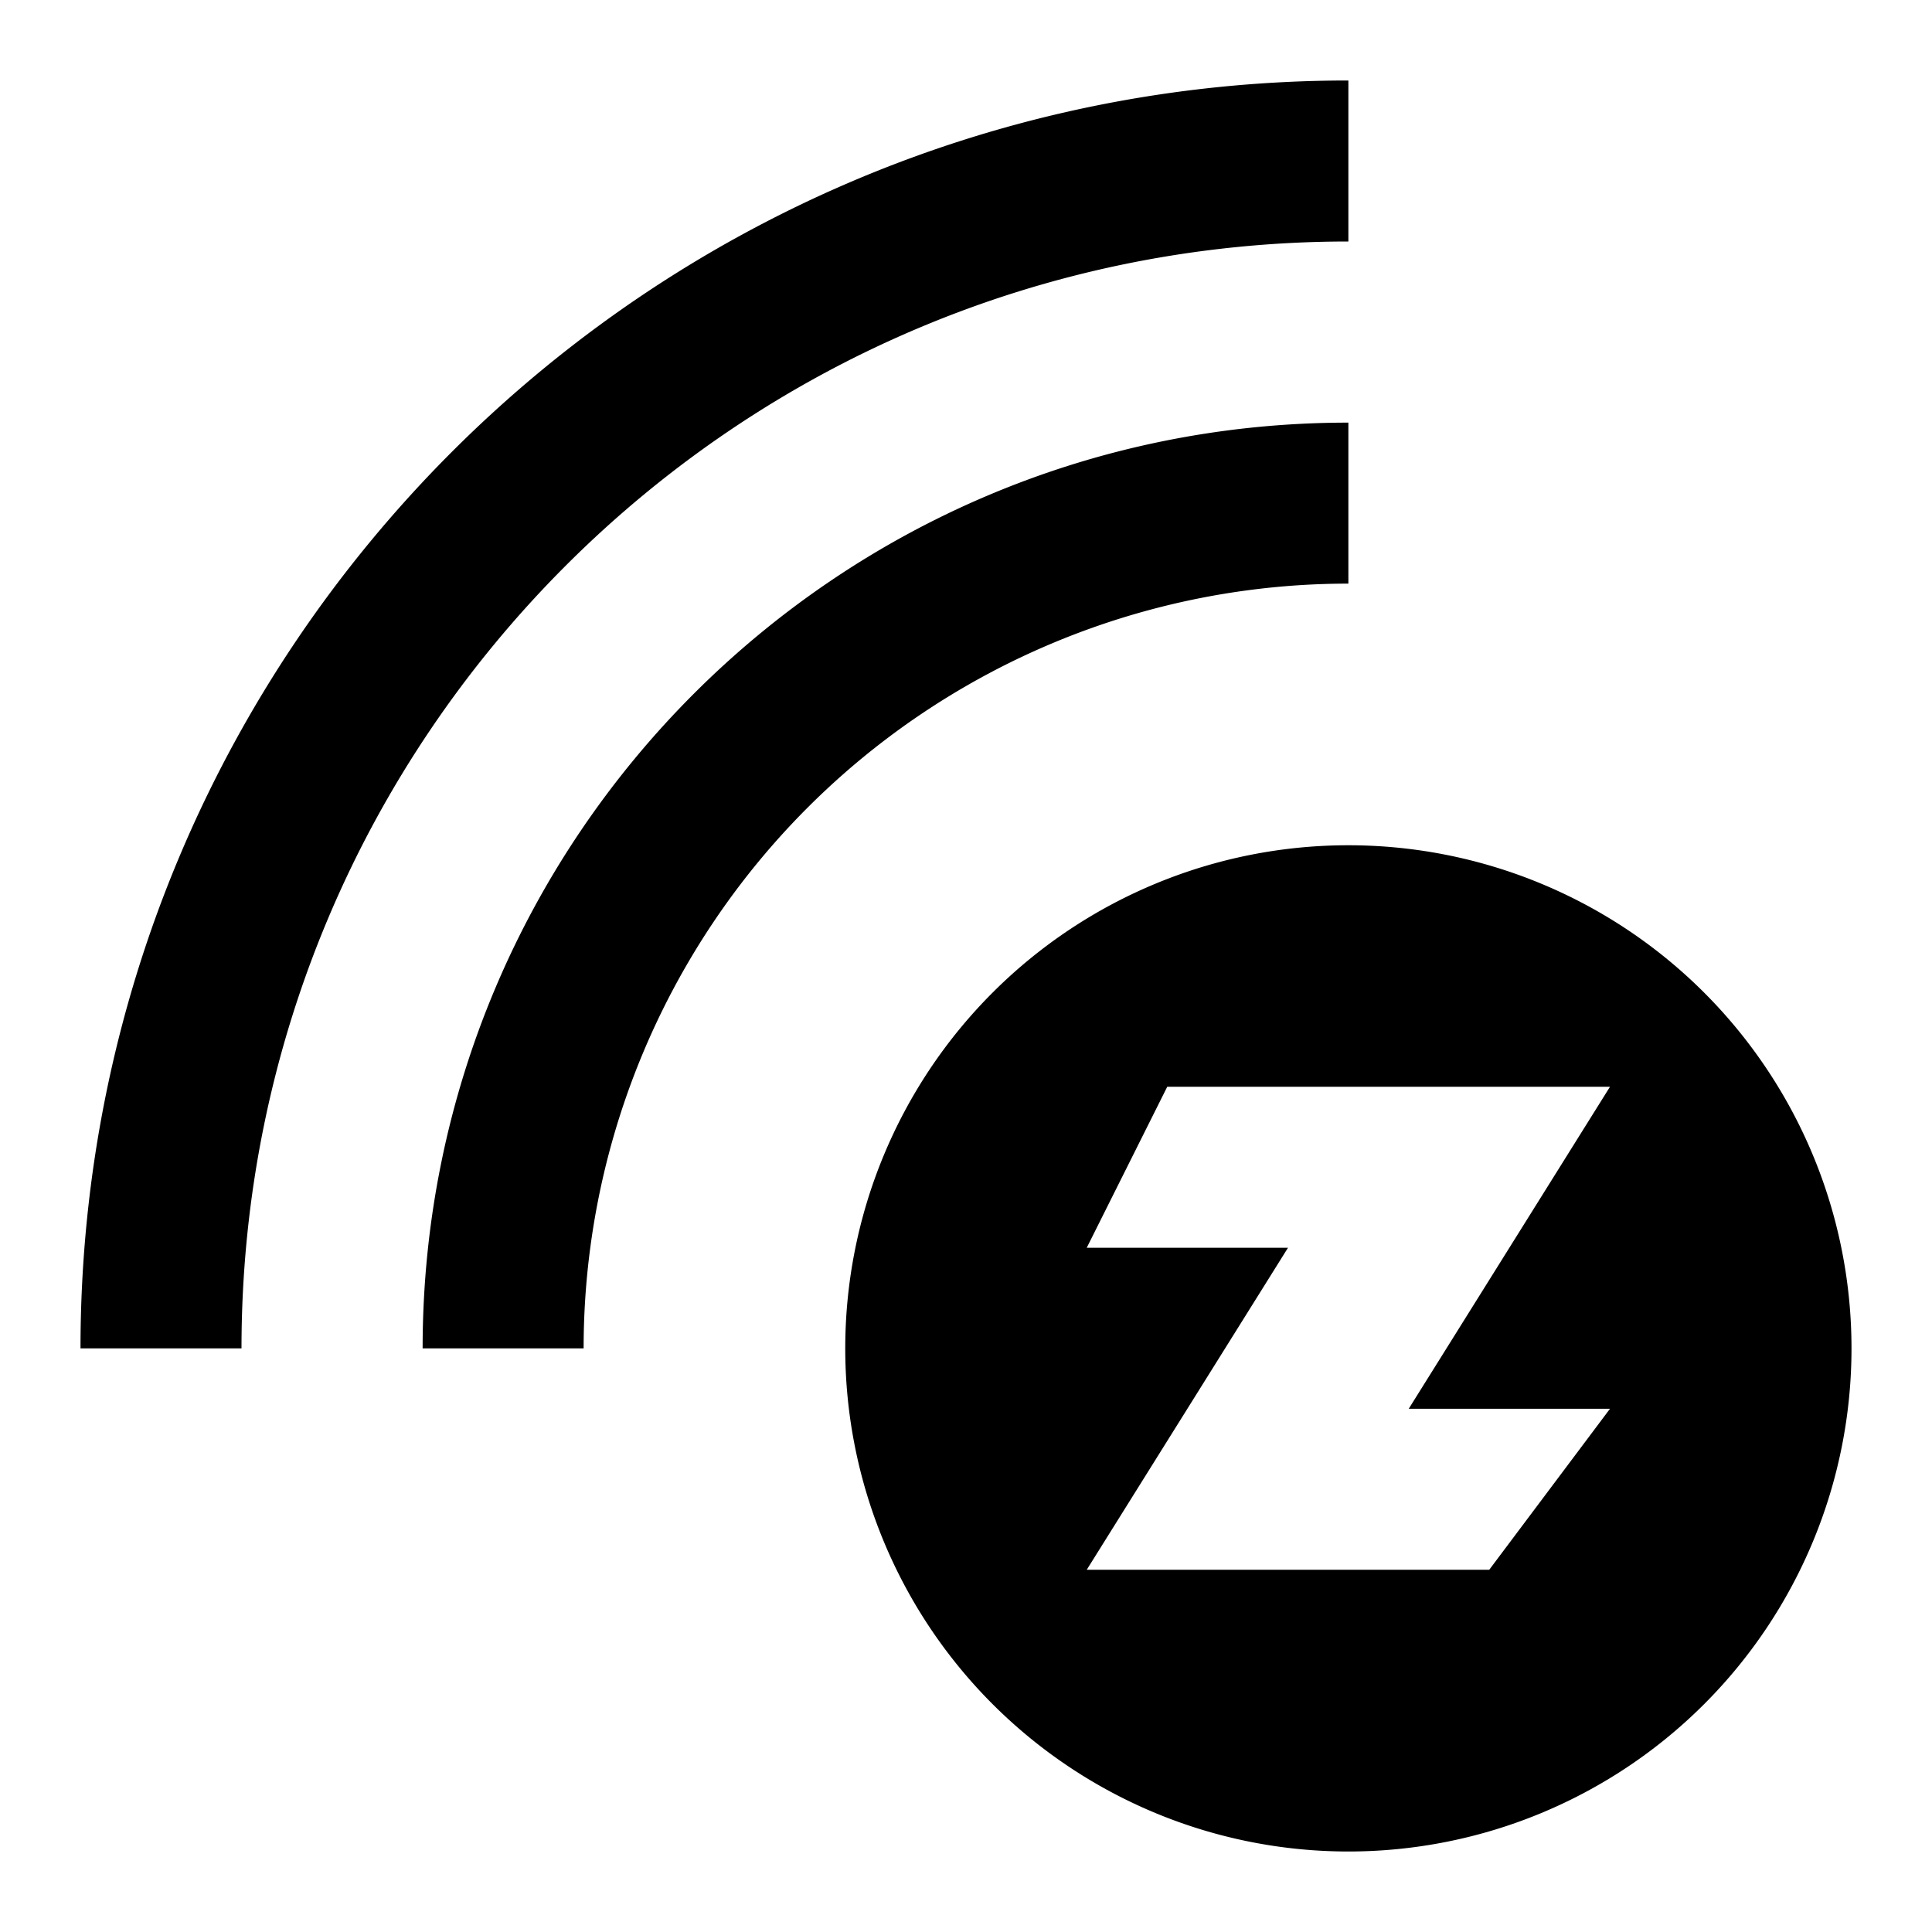<svg xmlns="http://www.w3.org/2000/svg" width="1em" height="1em" viewBox="0 0 24 24"><path fill="currentColor" fill-rule="evenodd" d="M16.75 3C9.156 3 3 9.156 3 16.75H1C1 8.052 8.052 1 16.75 1zm0 4.25a9.5 9.5 0 0 0-9.5 9.5h-2c0-6.351 5.149-11.5 11.5-11.5zm6.25 9.5a6.25 6.25 0 1 1-12.5 0a6.25 6.25 0 0 1 12.5 0m-8.5-3.25l-1 2H16l-2.5 4h5l1.5-2h-2.5l2.5-4z" clip-rule="evenodd"/></svg>